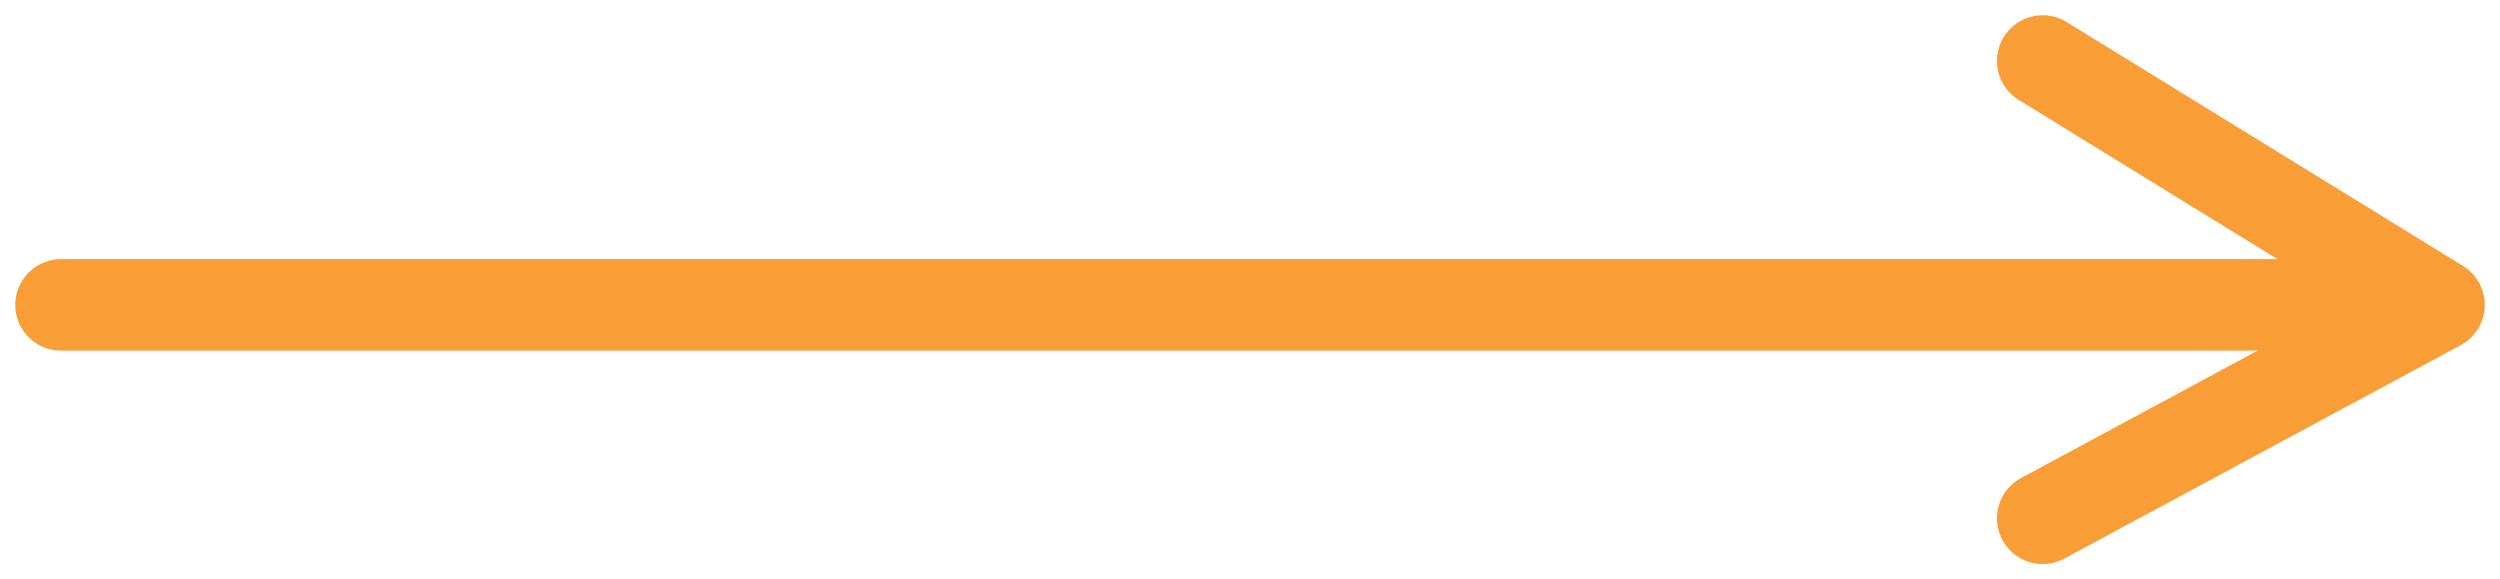 <svg width="82" height="19" viewBox="0 0 82 19" fill="none" xmlns="http://www.w3.org/2000/svg">
<path d="M2 10H78" stroke="#F99E37" stroke-width="3" stroke-linecap="round" stroke-linejoin="round"/>
<path d="M67 2L80 10L67 17" stroke="#F99E37" stroke-width="3" stroke-linecap="round" stroke-linejoin="round"/>
</svg>
